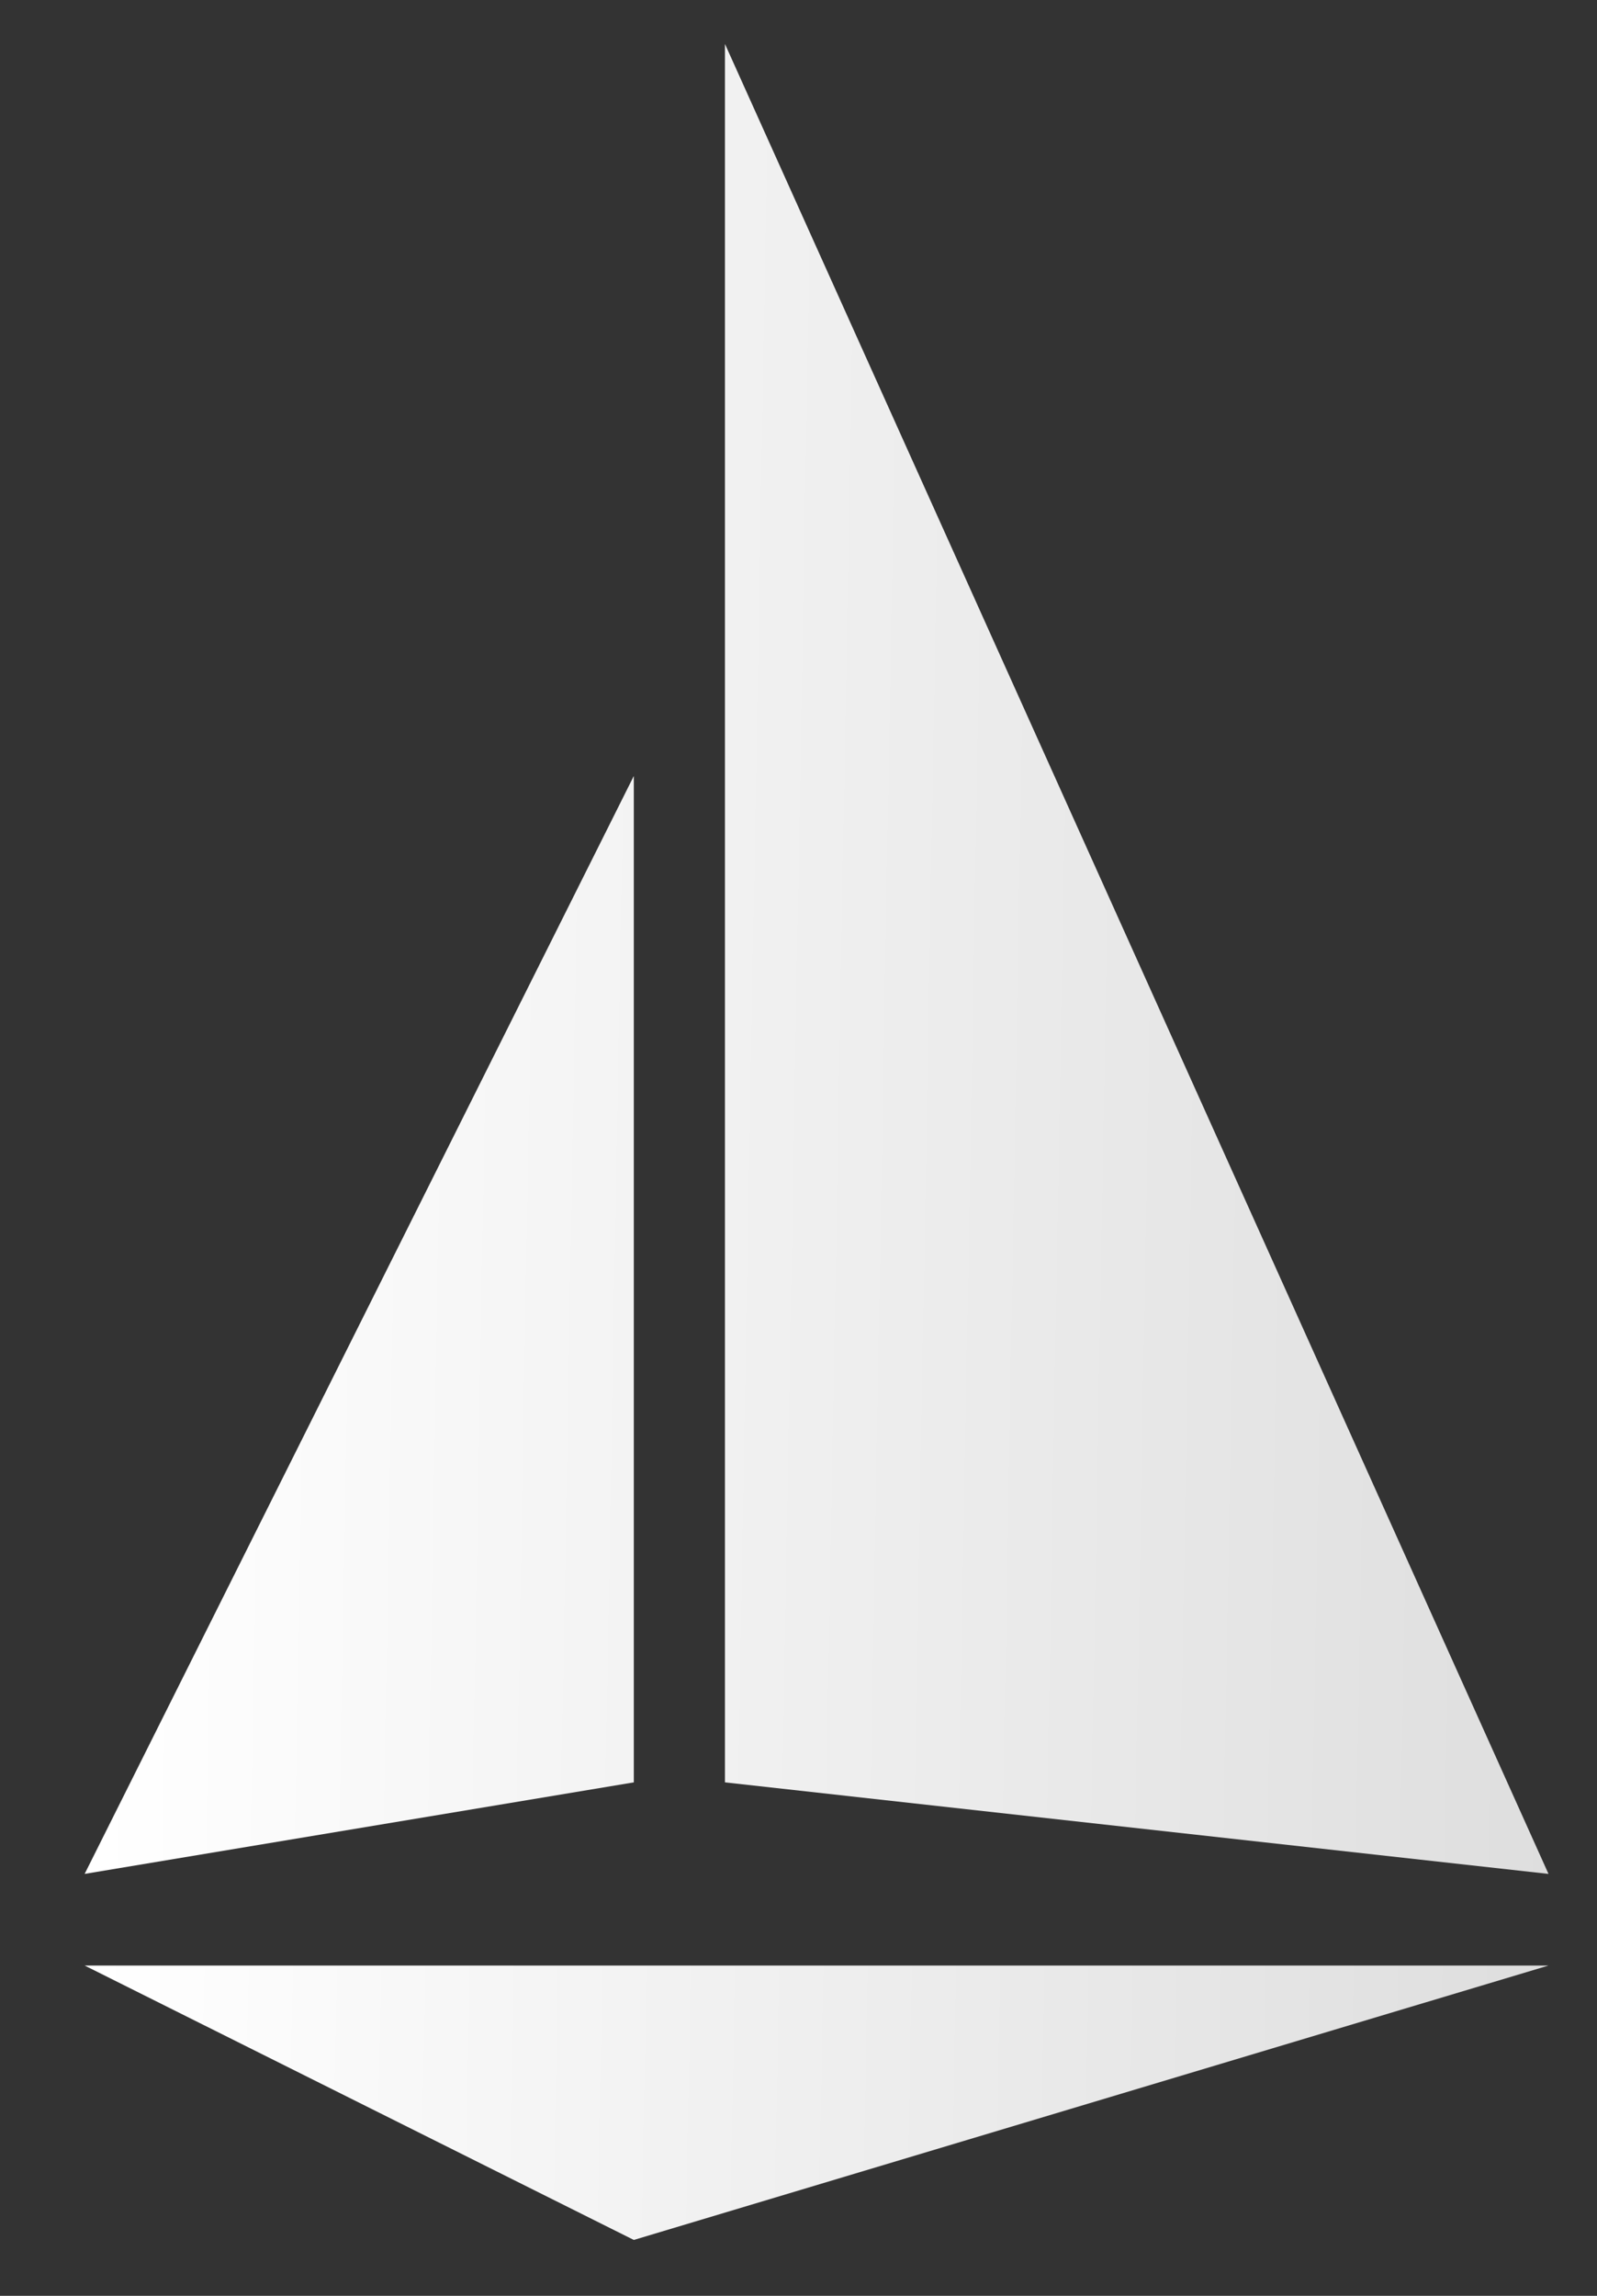 <svg width="16" height="23" viewBox="0 0 16 23" fill="none" xmlns="http://www.w3.org/2000/svg">
<rect x="0" y="0" width="16" height="23" fill="#333333" stroke="none"/>
<path d="M0.848 19.691H15.514L6.35 22.44L0.848 19.691ZM0.848 18.773L6.35 17.856V7.774L0.848 18.773ZM7.263 17.856L15.514 18.773L7.263 0.44V17.856Z" fill="url(#paint0_linear_289_336)"/>
<defs>
<linearGradient id="paint0_linear_289_336" x1="1.222" y1="4.166" x2="15.82" y2="4.425" gradientUnits="userSpaceOnUse">
<stop stop-color="white"/>
<stop offset="1" stop-color="#DEDEDE"/>
</linearGradient>
</defs>
</svg>
